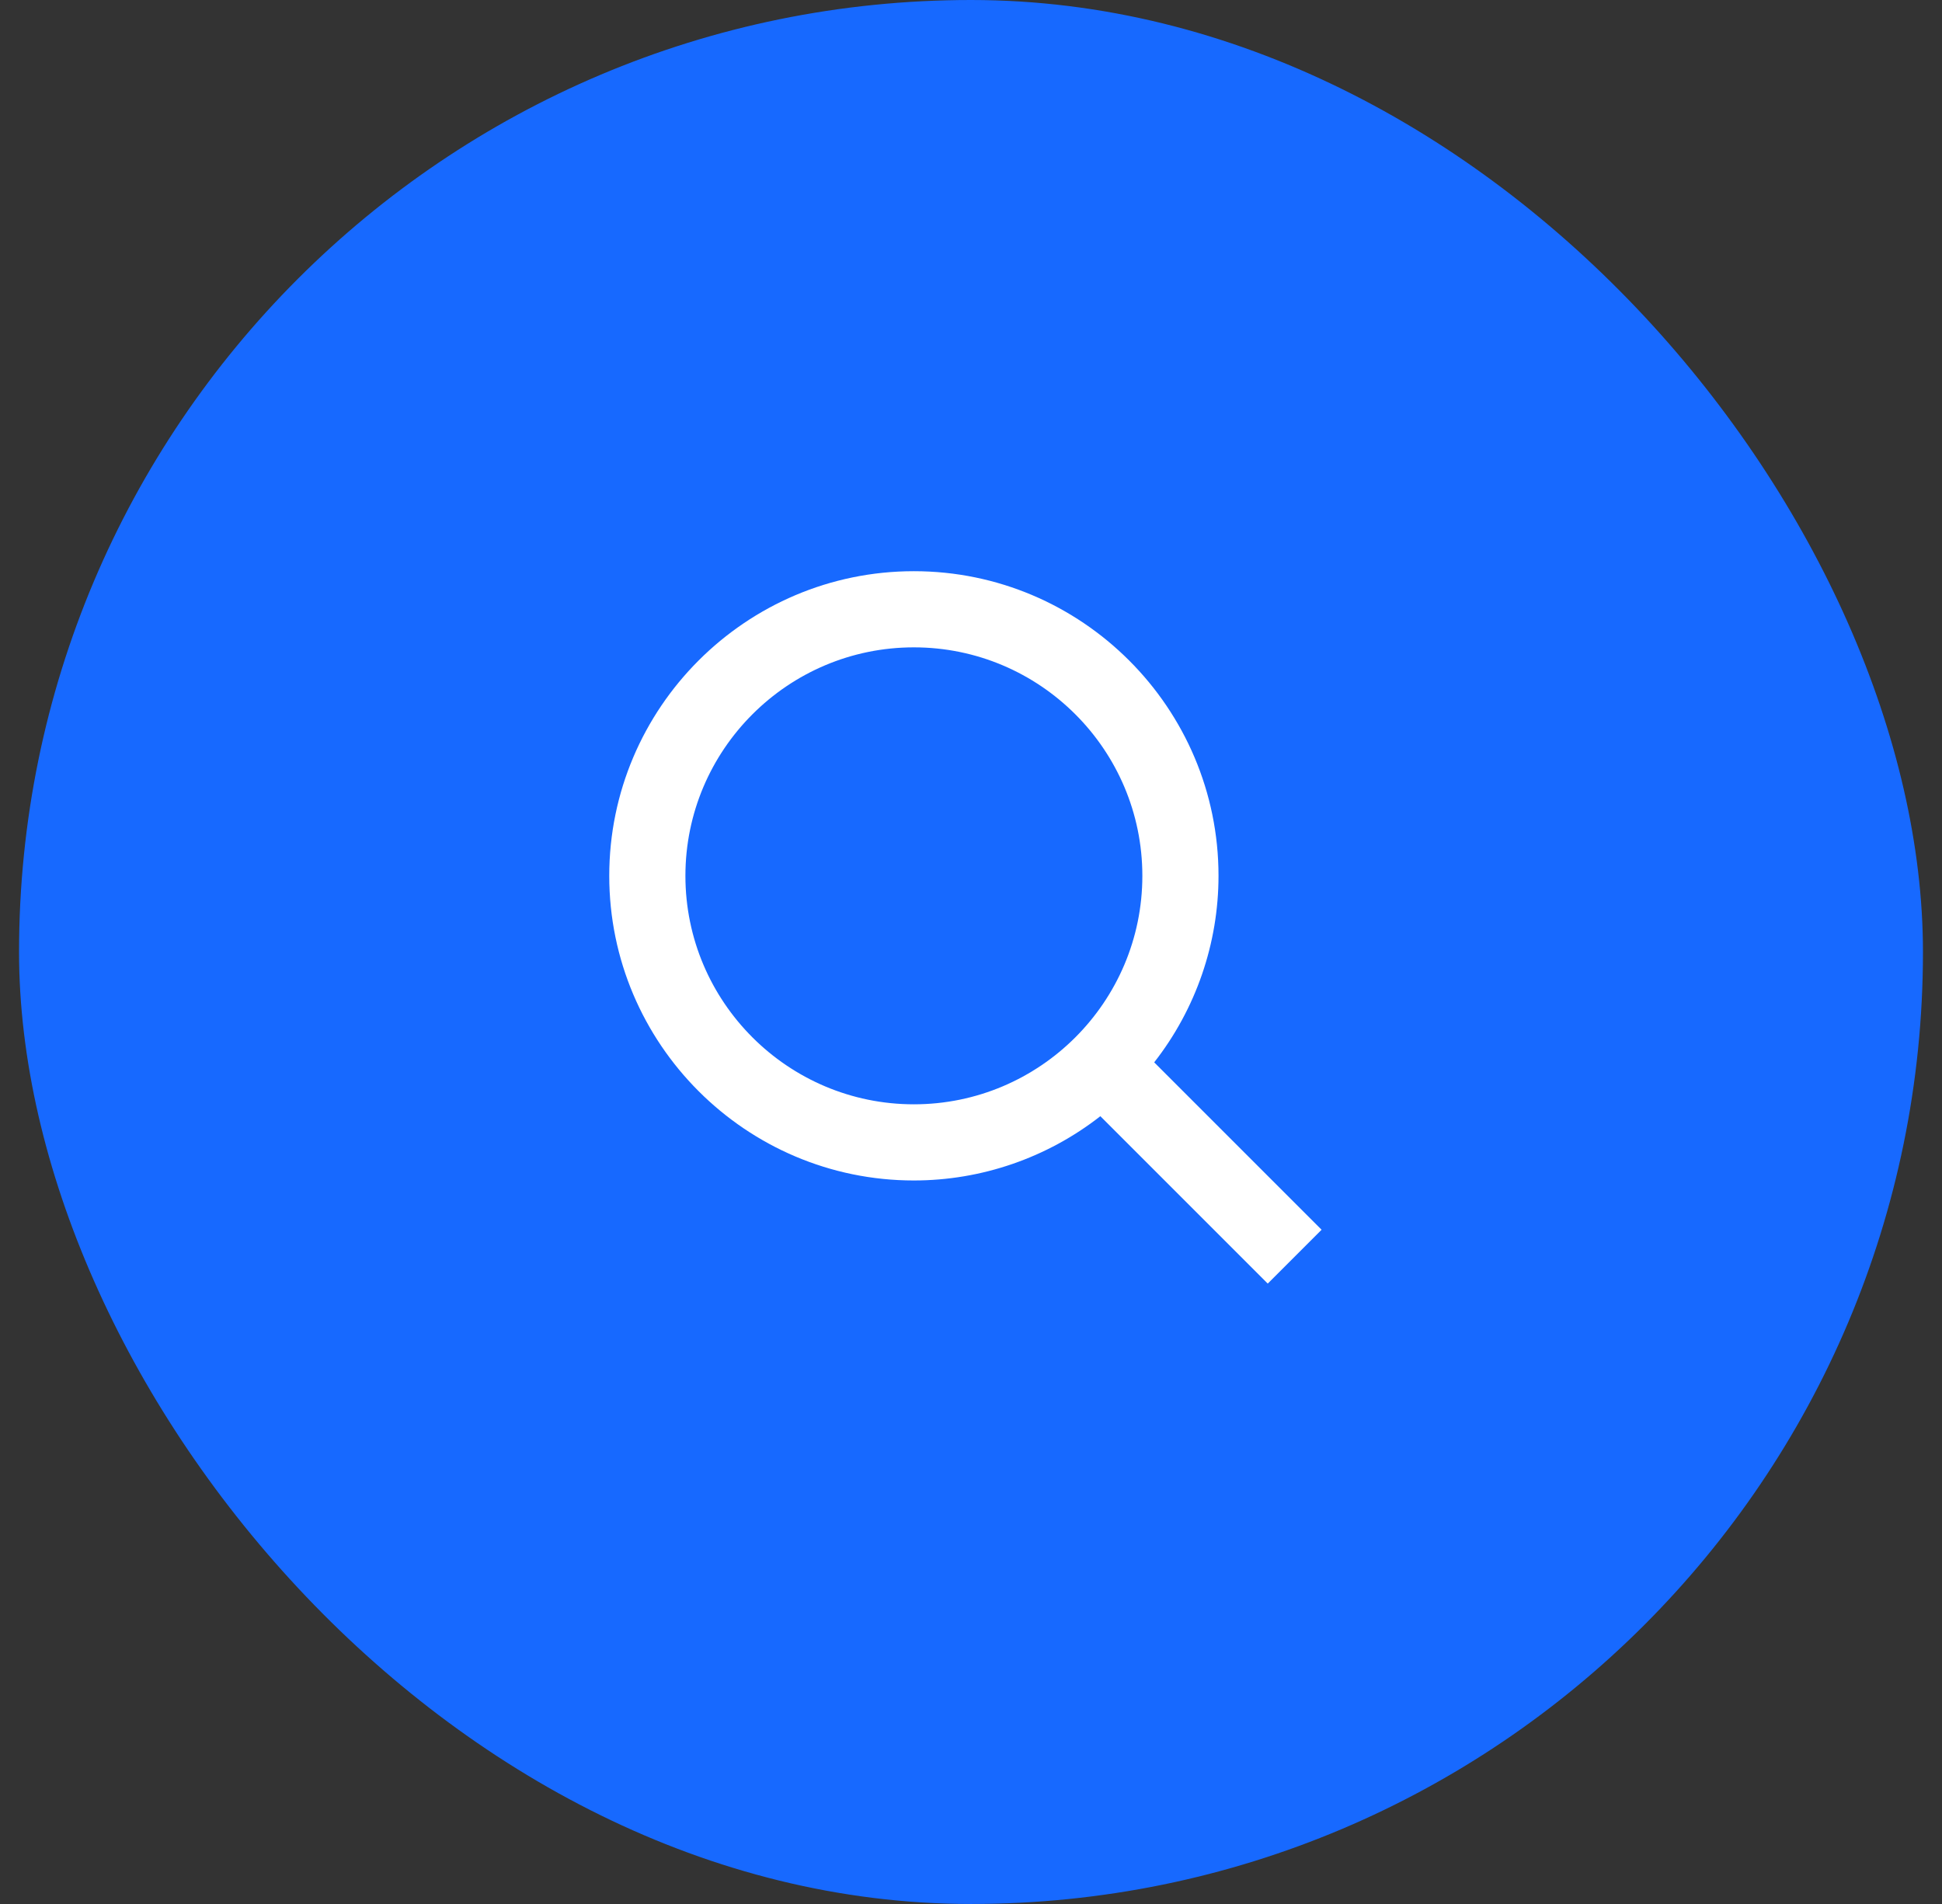 <svg width="51" height="50" viewBox="0 0 51 50" fill="none" xmlns="http://www.w3.org/2000/svg">
<rect x="0" y="0" width="51" height="50" fill="#333333" stroke="none"/>
<rect x="0.5" width="50" height="50" rx="25" fill="#1769FF"/>
<path d="M24 31C25.775 31 27.499 30.405 28.897 29.312L33.293 33.708L34.707 32.294L30.311 27.898C31.405 26.5 32 24.775 32 23C32 18.589 28.411 15 24 15C19.589 15 16 18.589 16 23C16 27.411 19.589 31 24 31ZM24 17C27.309 17 30 19.691 30 23C30 26.309 27.309 29 24 29C20.691 29 18 26.309 18 23C18 19.691 20.691 17 24 17Z" fill="#ffffff"/>
</svg>
